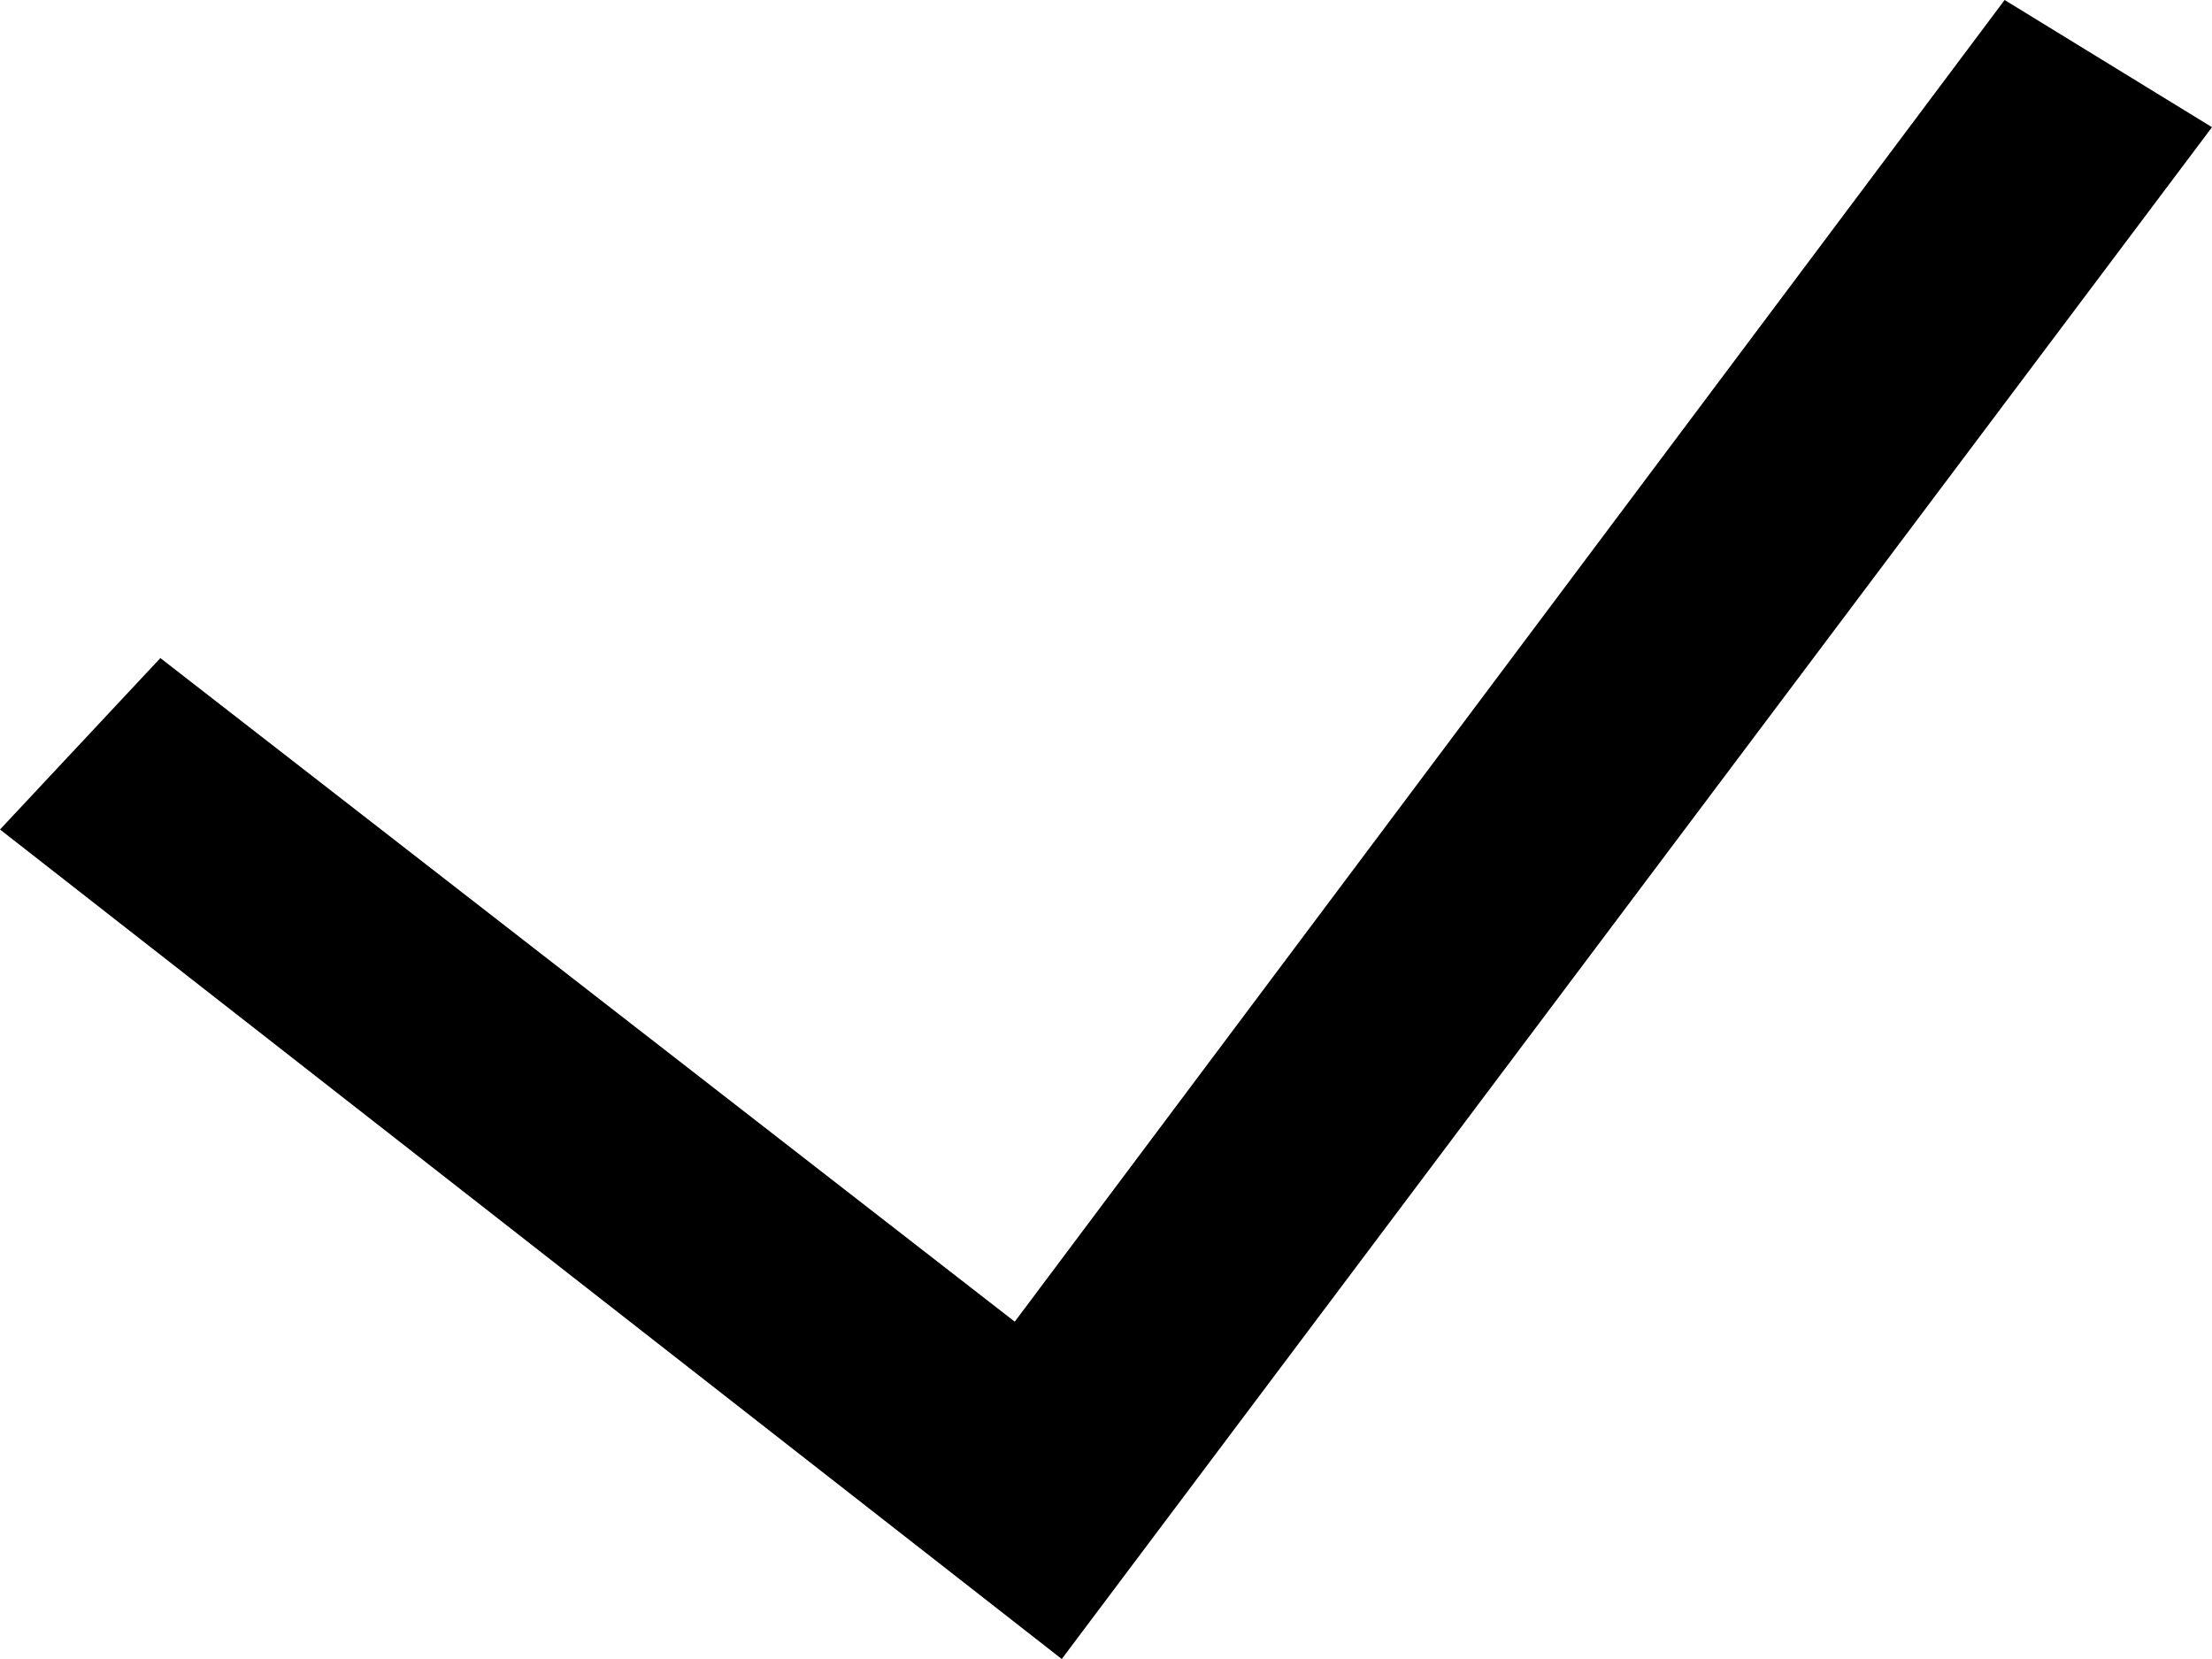 <svg width="8" height="6" viewBox="0 0 8 6" fill="none" xmlns="http://www.w3.org/2000/svg" xmlns:xlink="http://www.w3.org/1999/xlink">
	<desc>
			Created with Pixso.
	</desc>
	<defs/>
	<path id="Vector 40 (Stroke)" d="M8 0.46L3.84 6L0 3L0.58 2.38L3.67 4.78L7.25 0L8 0.46Z" fill="#000000" fill-opacity="1" fill-rule="evenodd"/>
</svg>
